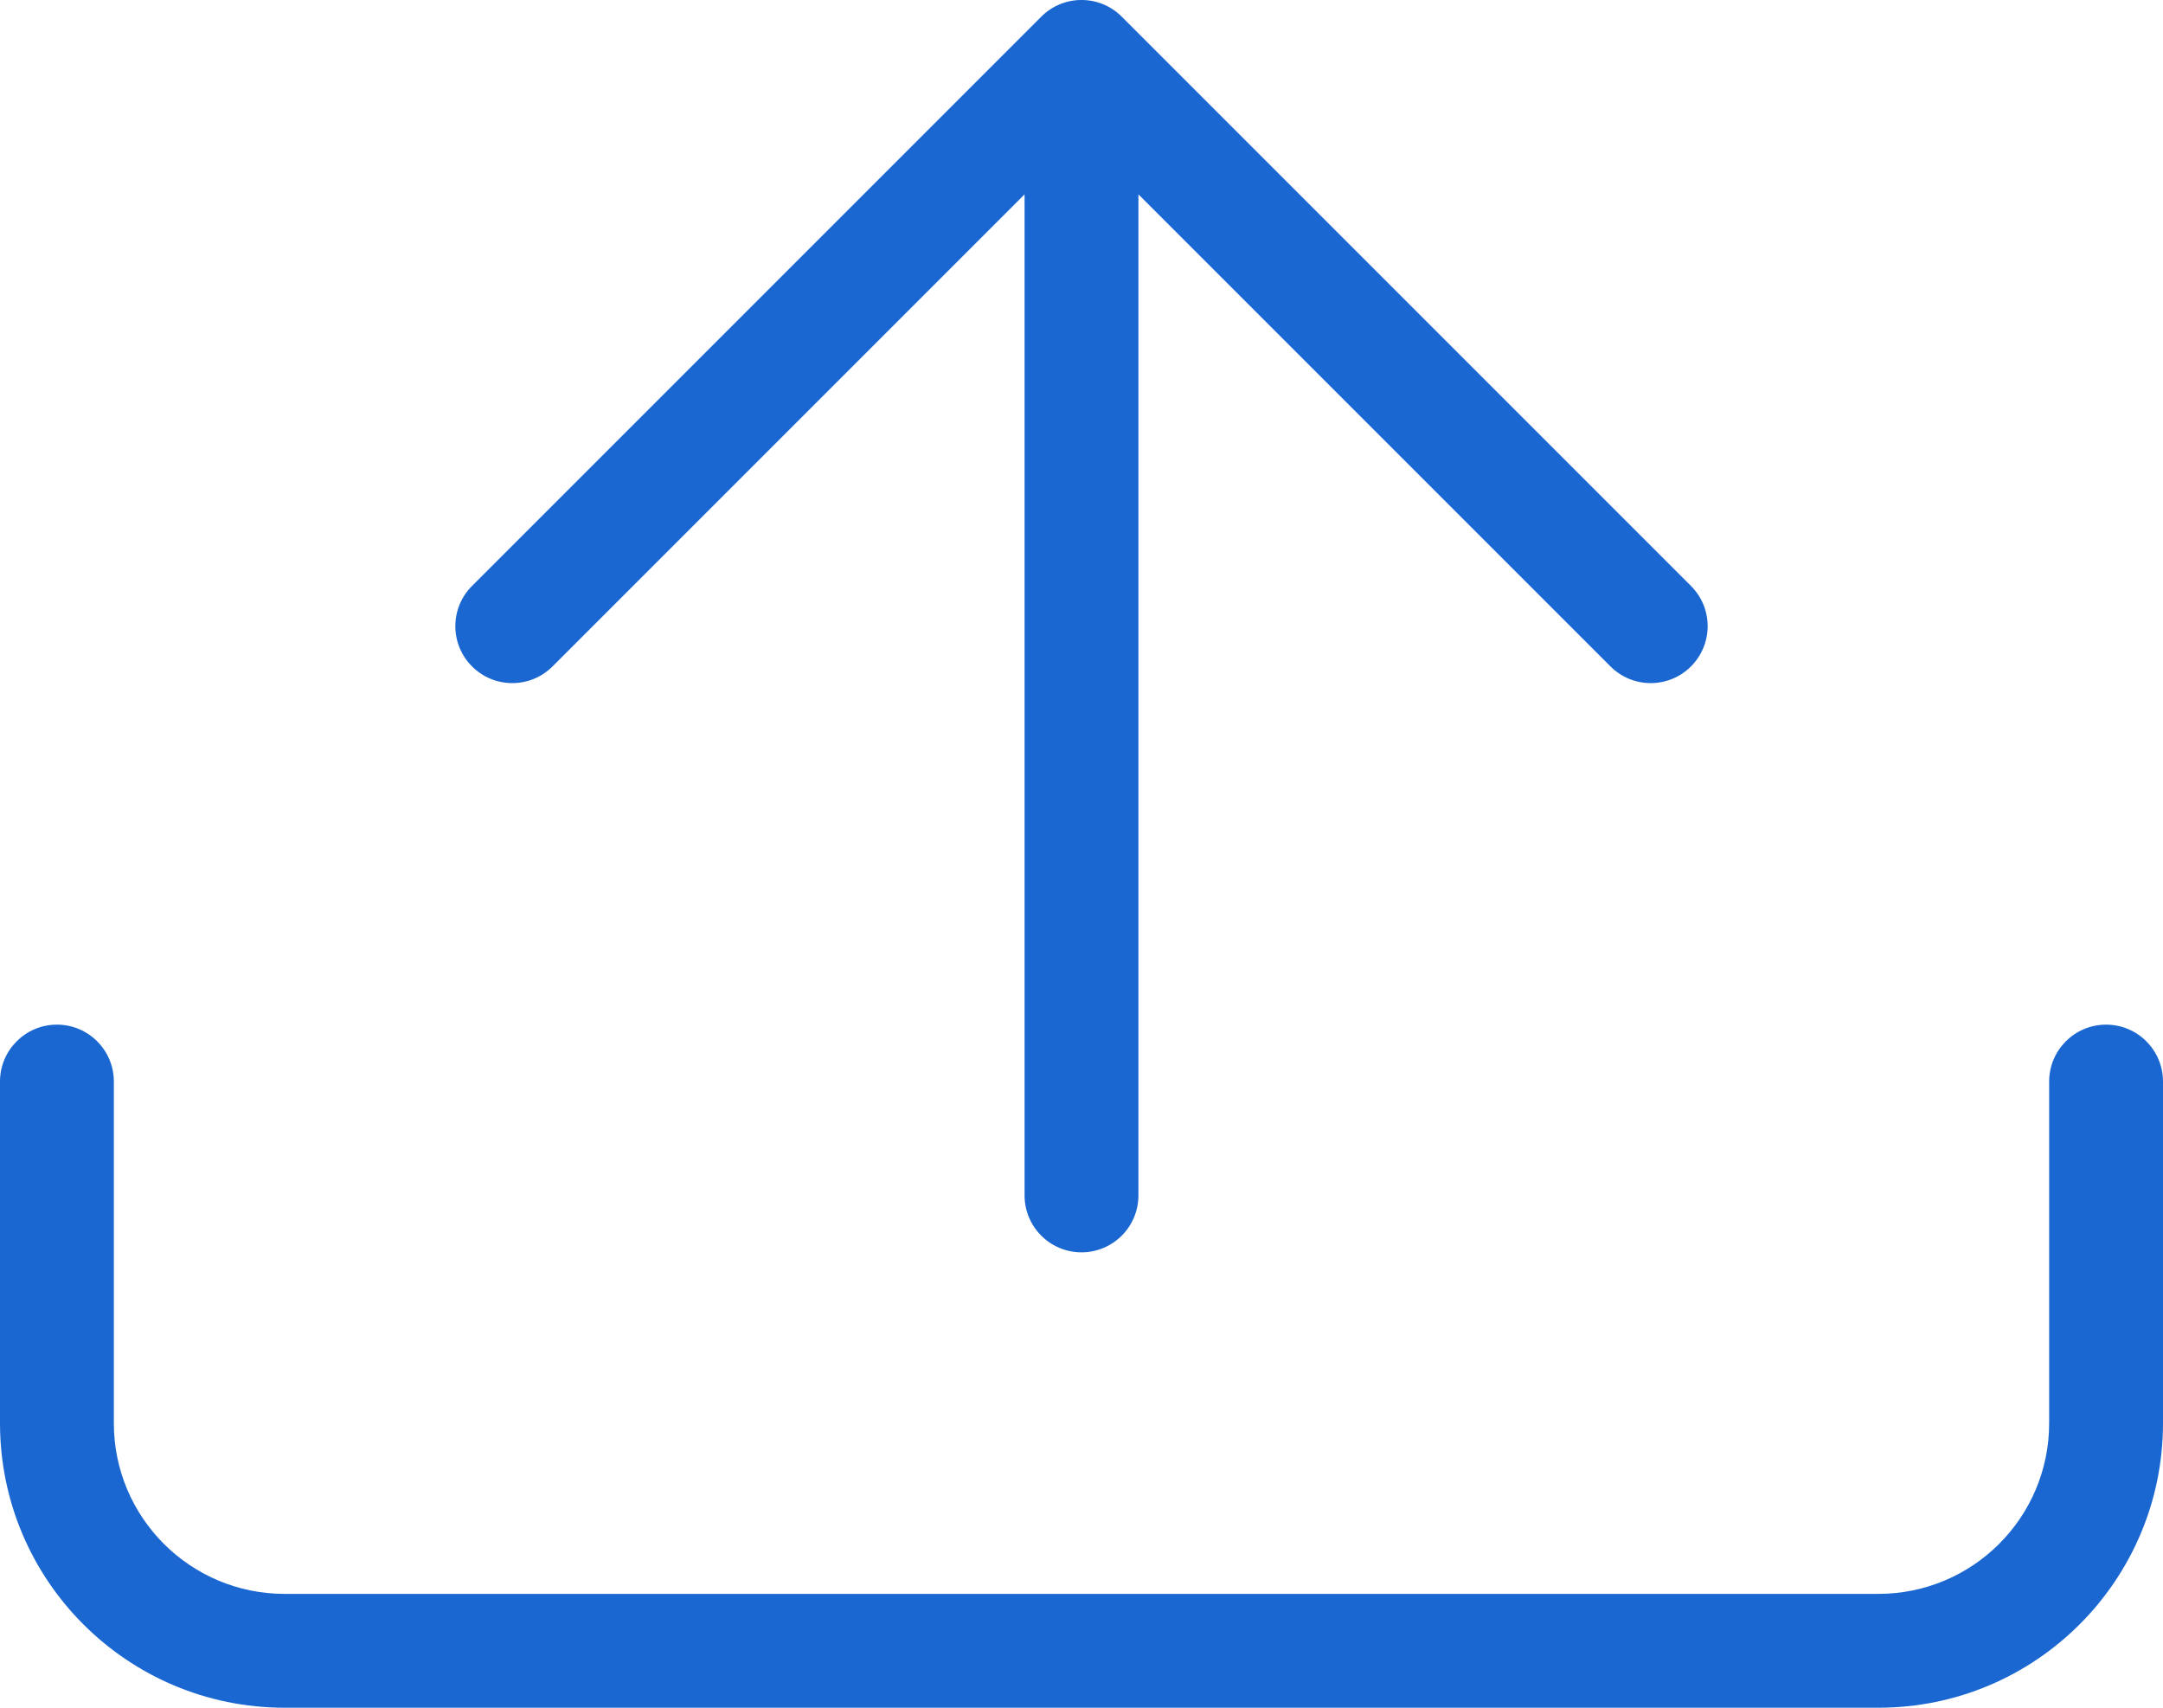 <?xml version="1.0" encoding="UTF-8"?>
<svg width="38px" height="30px" viewBox="0 0 38 30" version="1.1" xmlns="http://www.w3.org/2000/svg" xmlns:xlink="http://www.w3.org/1999/xlink">
    <title>file-upload/xl</title>
    <defs>
        <path d="M42,27 C42.552,27 43,27.448 43,28 L43,34 C43,36.761 40.761,39 38,39 L10,39 C7.239,39 5,36.761 5,34 L5,28 C5,27.448 5.448,27 6,27 C6.552,27 7,27.448 7,28 L7,34 C7,35.657 8.343,37 10,37 L38,37 C39.657,37 41,35.657 41,34 L41,28 C41,27.448 41.448,27 42,27 Z M24.707,9.293 L34.707,19.293 C35.098,19.683 35.098,20.317 34.707,20.707 C34.317,21.098 33.683,21.098 33.293,20.707 L25,12.414 L25,30 C25,30.552 24.552,31 24,31 C23.448,31 23,30.552 23,30 L23,12.414 L14.707,20.707 C14.317,21.098 13.683,21.098 13.293,20.707 C12.902,20.317 12.902,19.683 13.293,19.293 L23.293,9.293 C23.683,8.902 24.317,8.902 24.707,9.293 Z" id="path-1"></path>
    </defs>
    <g id="X-sell-3" stroke="none" stroke-width="1" fill="none" fill-rule="evenodd">
        <g id="file-upload/xl" transform="translate(-5, -9)">
            <mask id="mask-2" fill="white">
                <use xlink:href="#path-1"></use>
            </mask>
            <use id="🎨Icon" fill="#1A67D2" fill-rule="nonzero" xlink:href="#path-1"></use>
        </g>
    </g>
</svg>